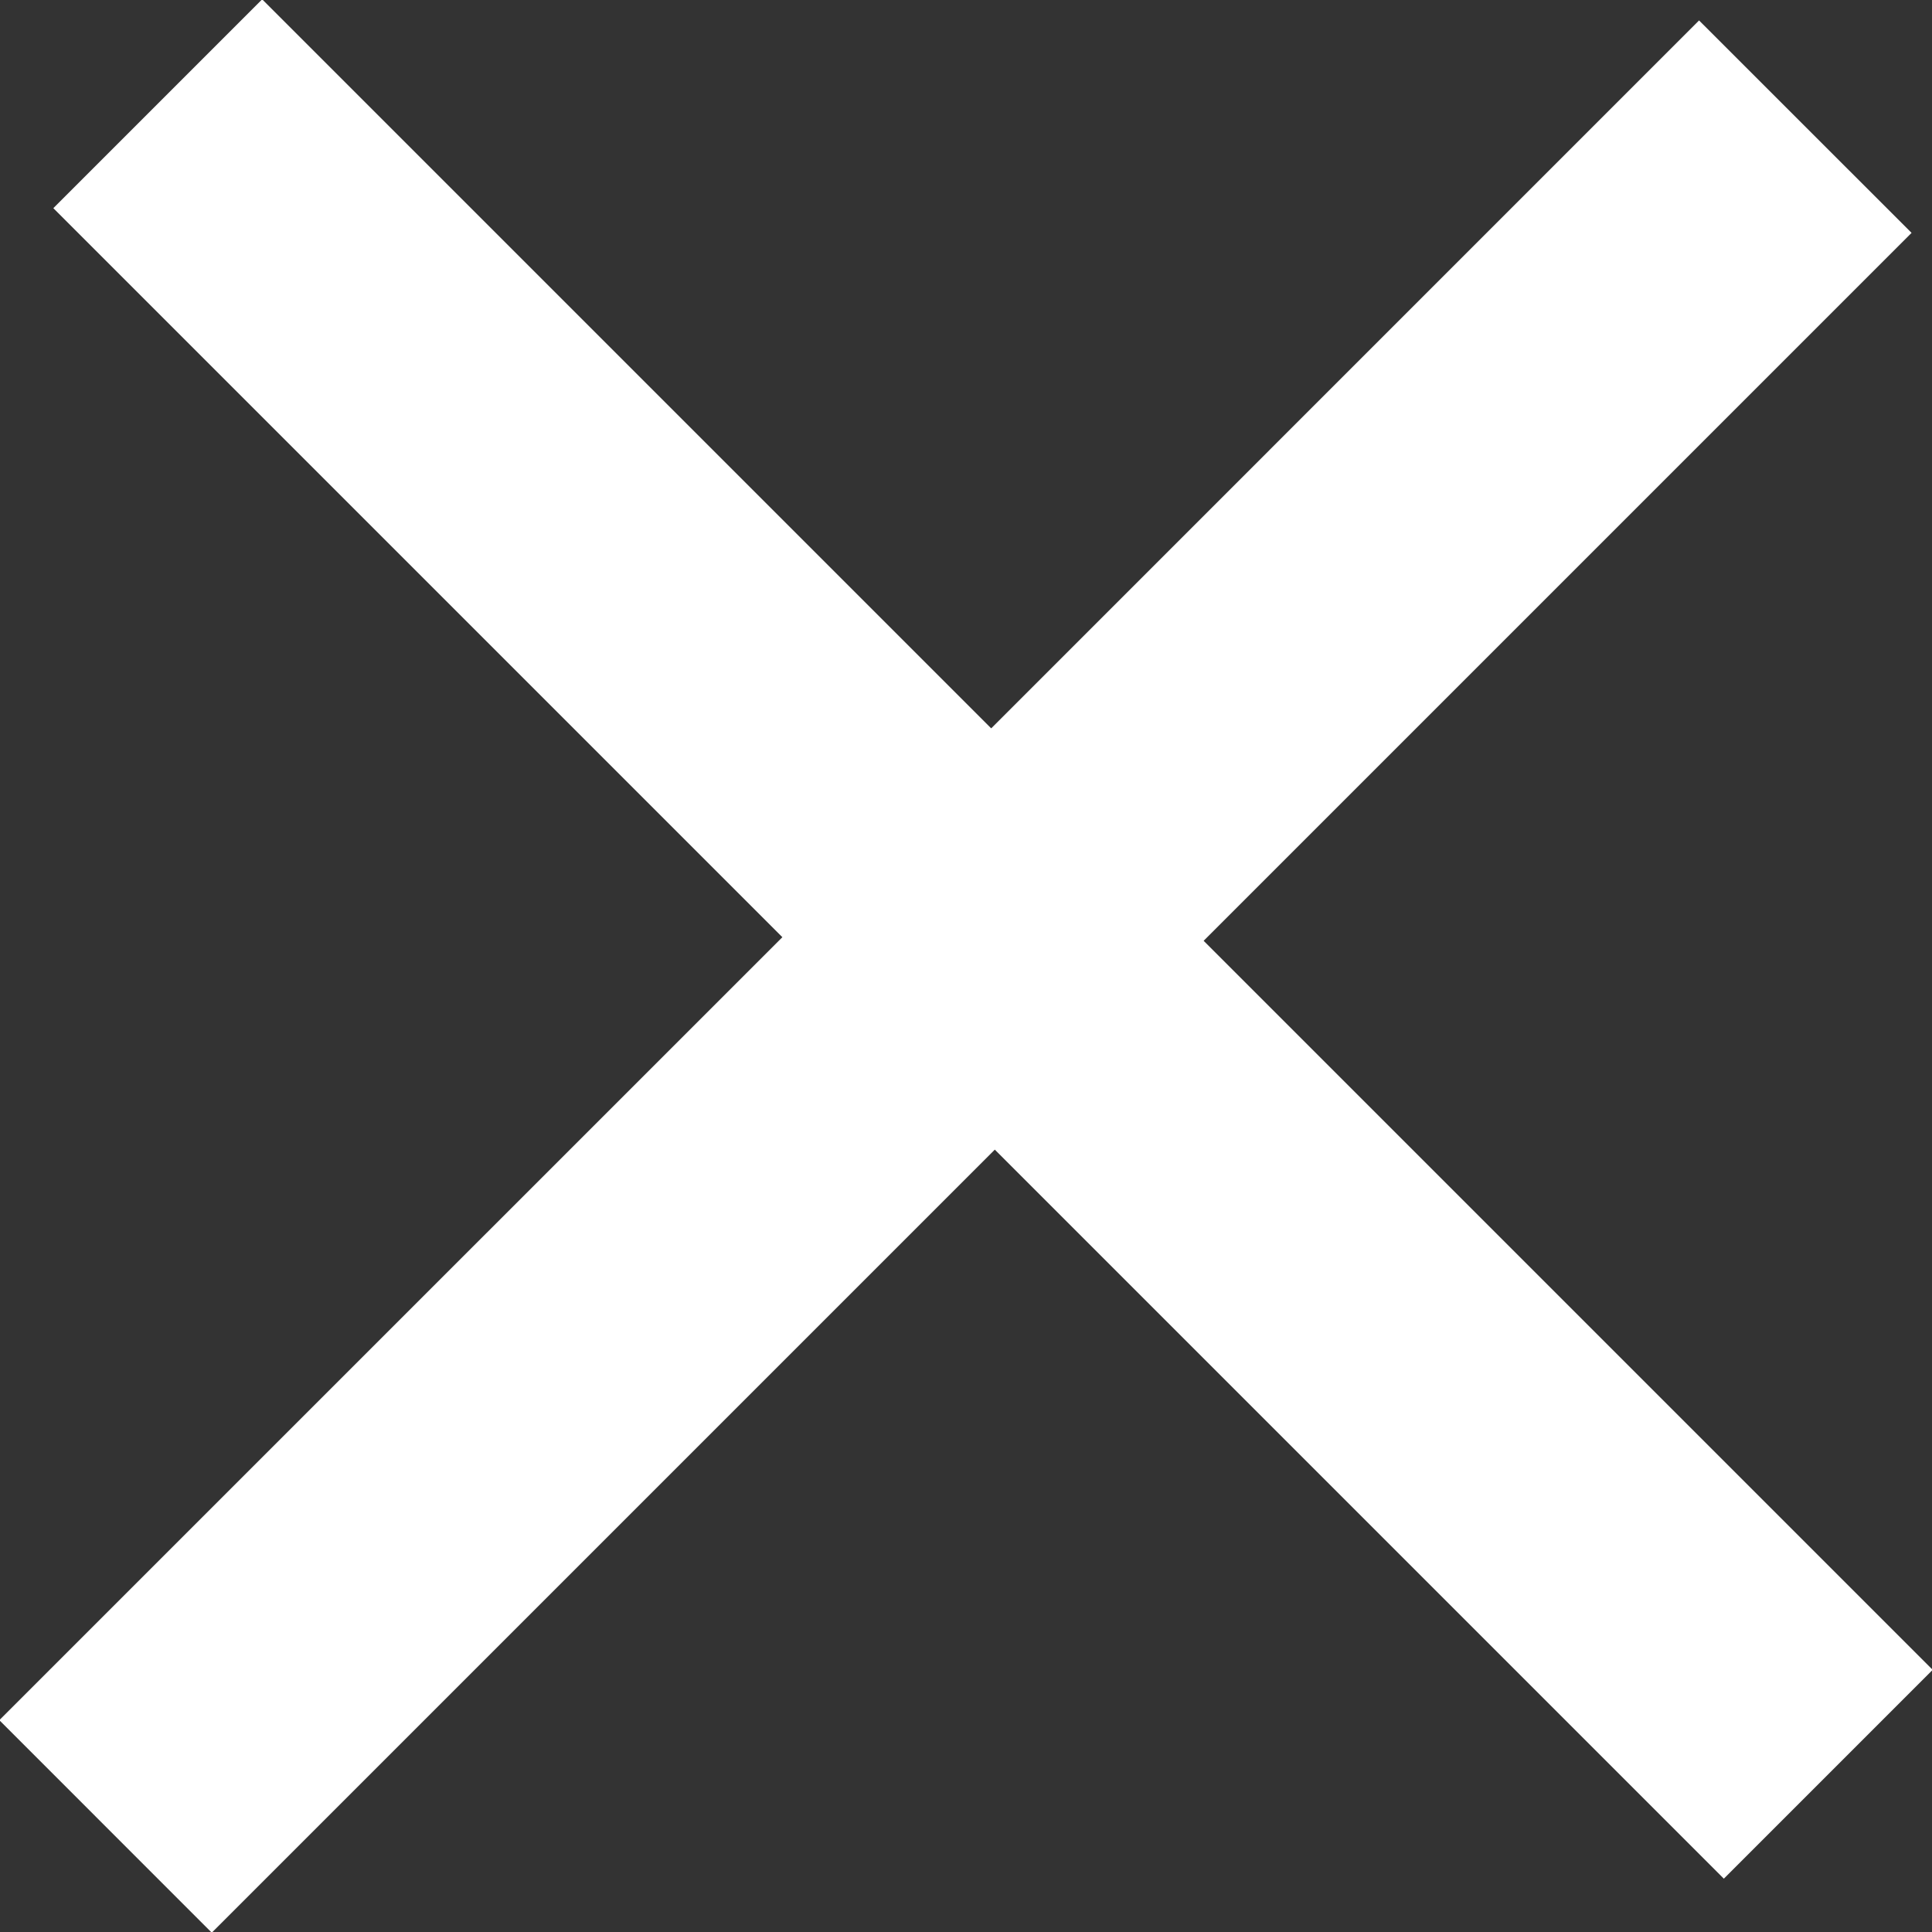 <svg xmlns="http://www.w3.org/2000/svg" xmlns:xlink="http://www.w3.org/1999/xlink" preserveAspectRatio="xMidYMid" width="25.719" height="25.719" viewBox="0 0 25.719 25.719">
  <rect x="0" y="0" width="25.719" height="25.719" fill="#333333" stroke="none"/>
  <defs>
    <style>
      .cls-1 {
        fill: #fff;
        fill-rule: evenodd;
      }
    </style>
  </defs>
  <path d="M25.728,22.229 L22.948,25.009 L13.243,15.304 L2.819,25.728 L-0.009,22.899 L10.415,12.476 L0.710,2.771 L3.490,-0.009 L13.195,9.696 L22.618,0.272 L25.447,3.100 L16.023,12.524 L25.728,22.229 Z" class="cls-1"/>
</svg>
